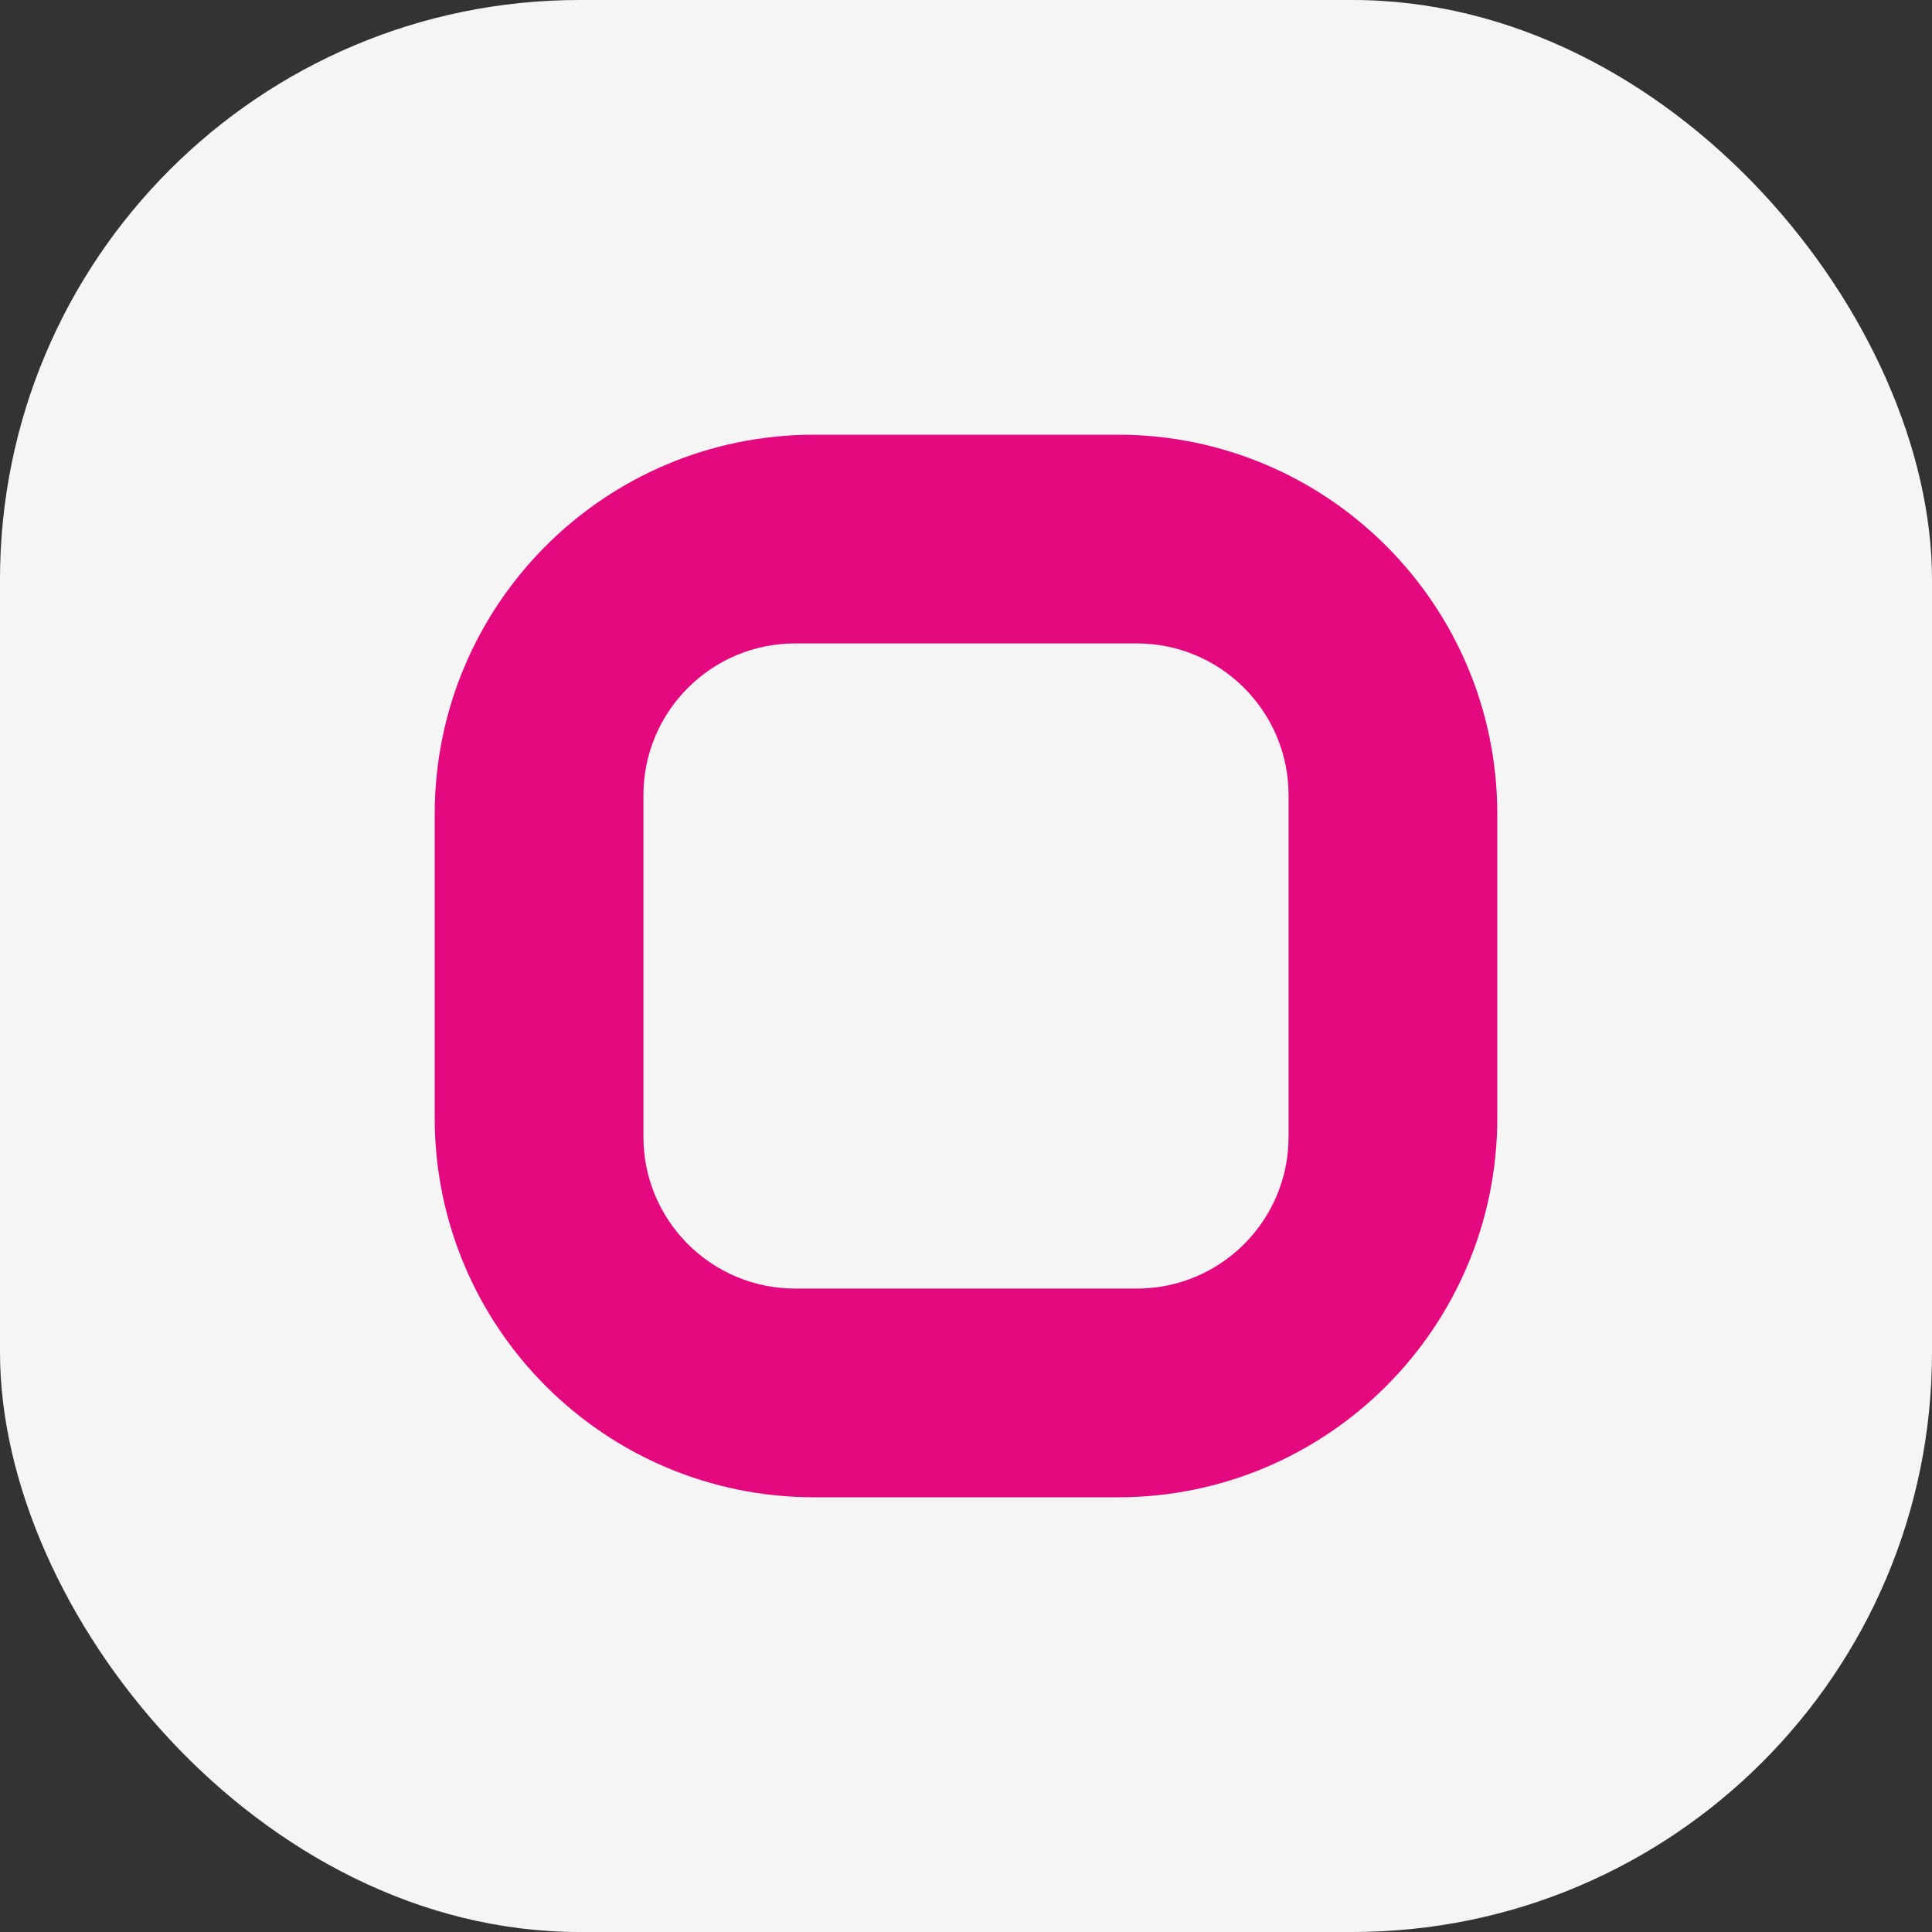 <svg width="80" height="80" viewBox="0 0 80 80" fill="none" xmlns="http://www.w3.org/2000/svg">
<rect x="0" y="0" width="80" height="80" fill="#333333" stroke="none"/>
<rect width="80" height="80" rx="24" fill="#F5F5F5"/>
<path d="M18 33.714C18 25.035 25.035 18 33.714 18H46.286C54.965 18 62 25.035 62 33.714V46.286C62 54.965 54.965 62 46.286 62H33.714C25.035 62 18 54.965 18 46.286V33.714Z" fill="#E5097F"/>
<path d="M26.643 32.929C26.643 29.457 29.457 26.643 32.929 26.643H47.071C50.543 26.643 53.357 29.457 53.357 32.929V47.071C53.357 50.543 50.543 53.357 47.071 53.357H32.929C29.457 53.357 26.643 50.543 26.643 47.071V32.929Z" fill="#F5F5F5"/>
</svg>
